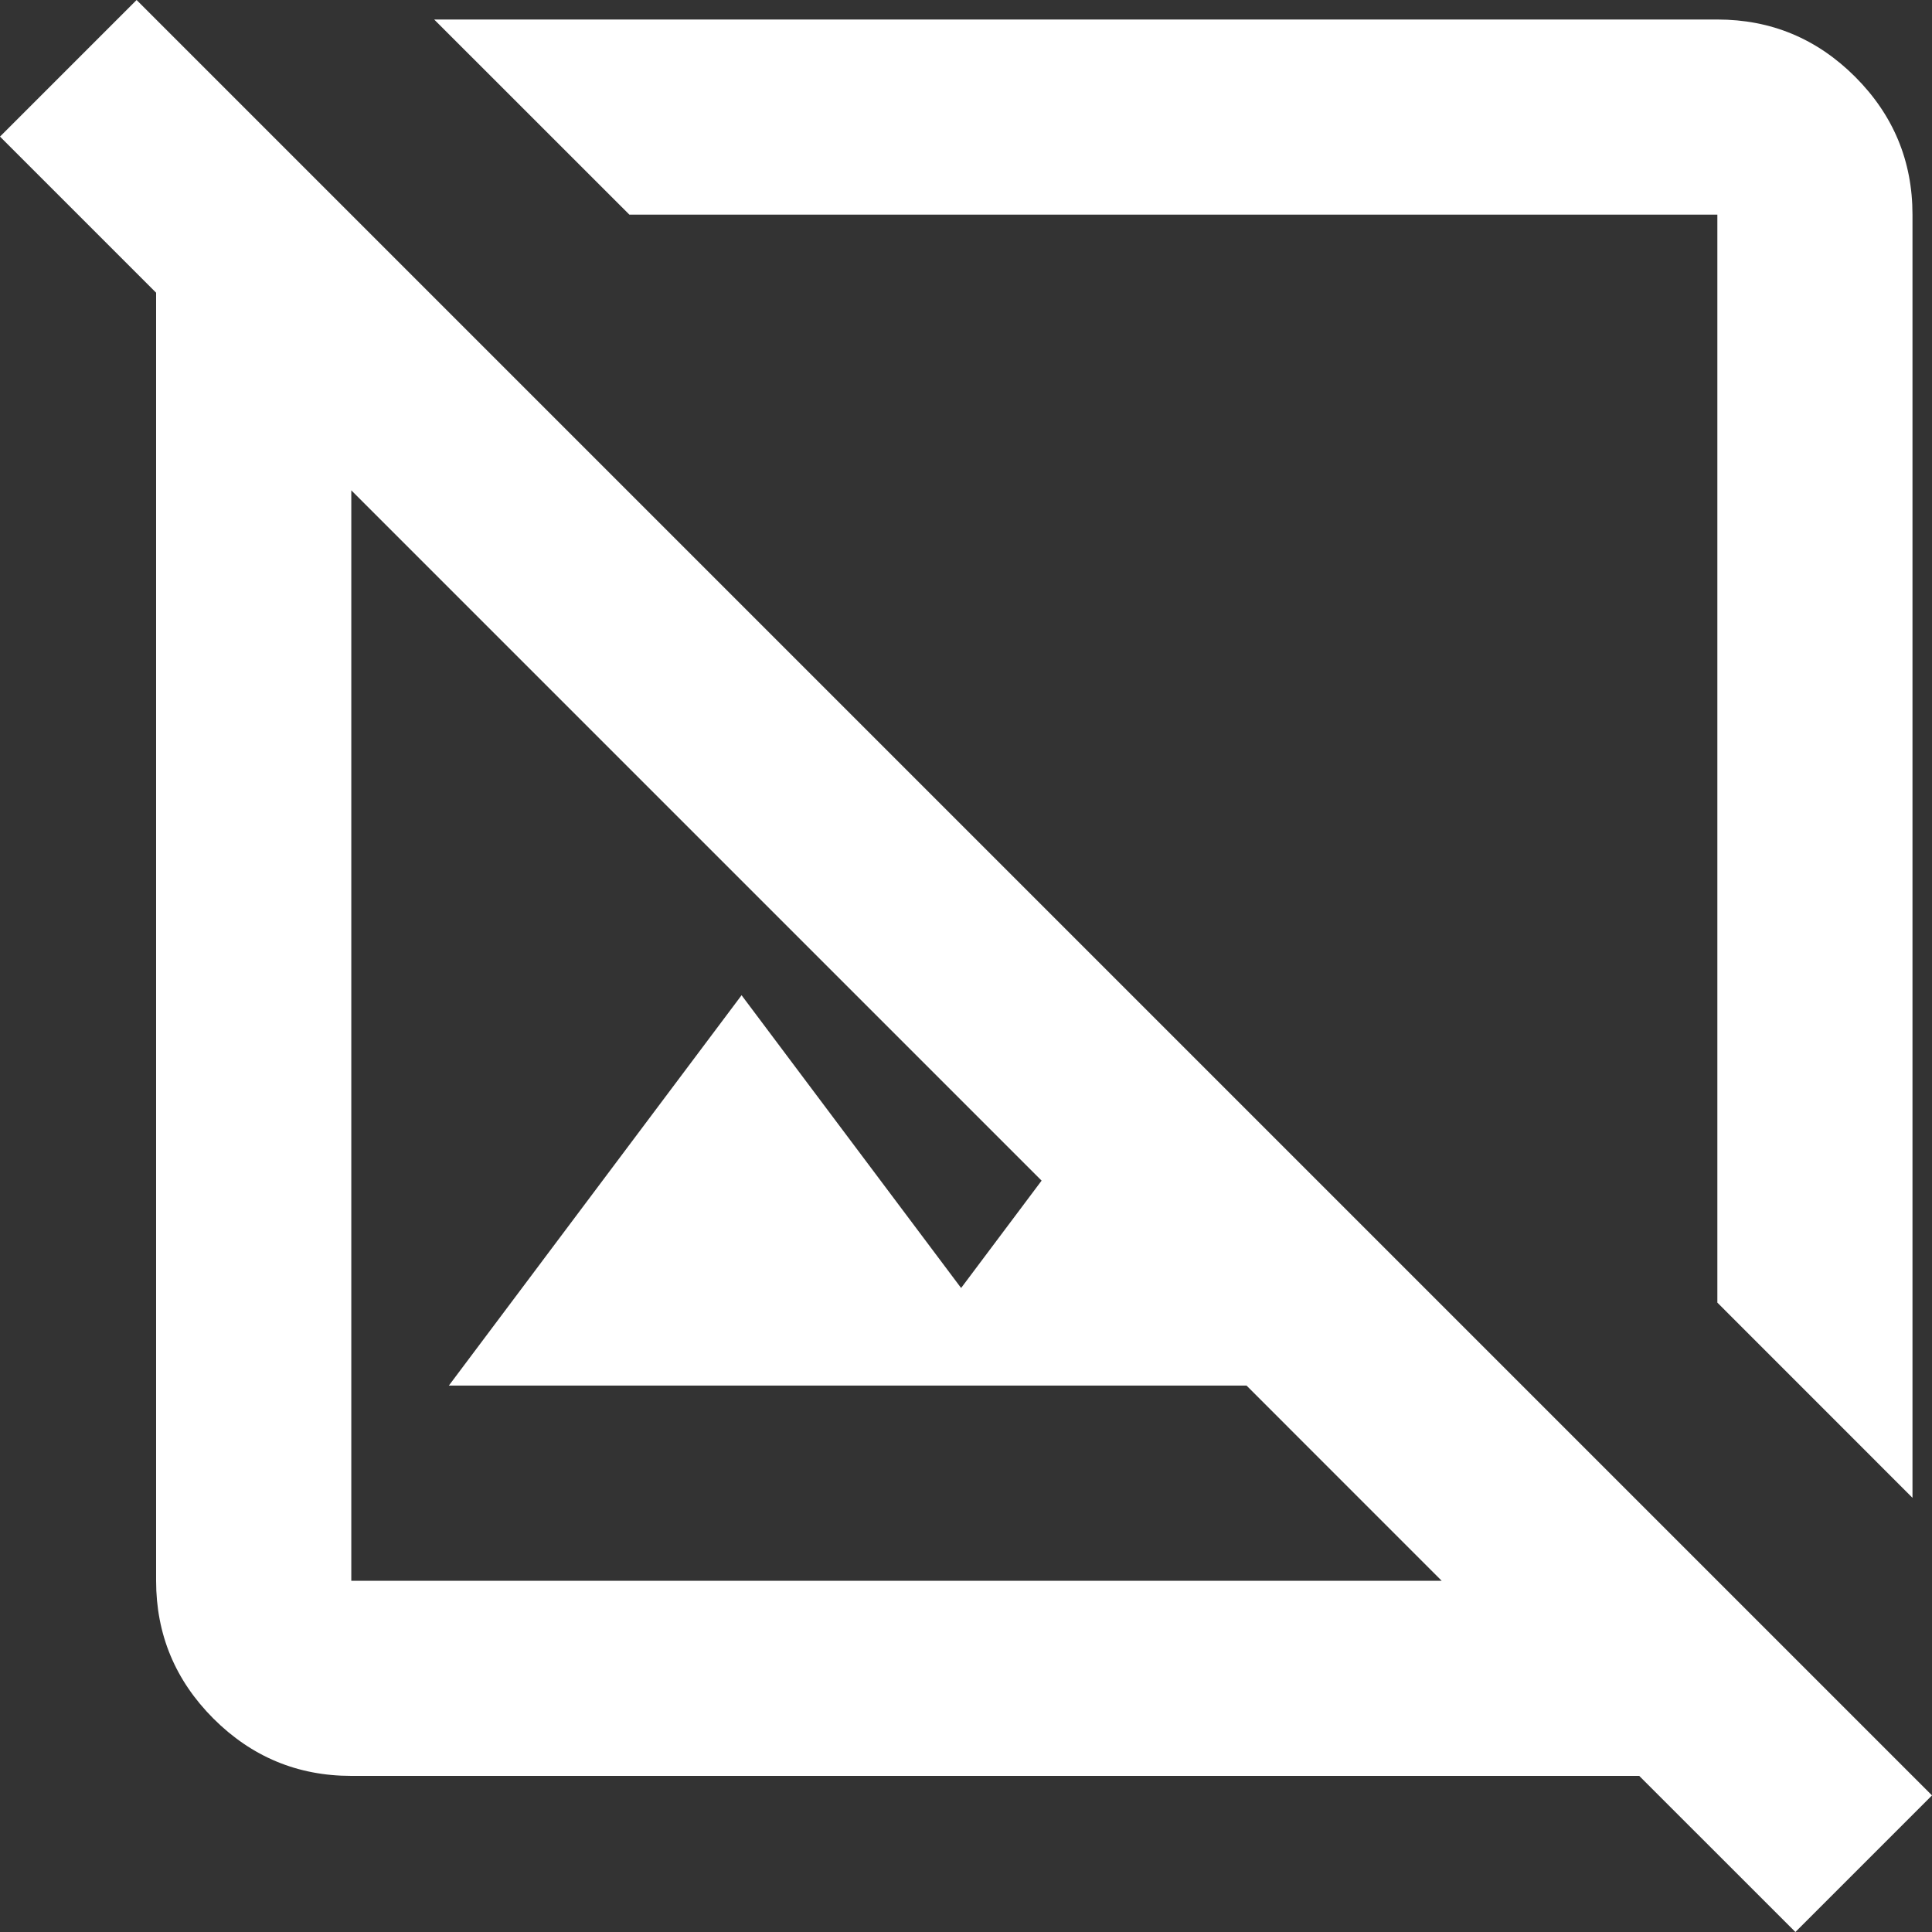 <svg width="30" height="30" viewBox="0 0 30 30" fill="none" xmlns="http://www.w3.org/2000/svg">
<rect x="0" y="0" width="30" height="30" fill="#333333" stroke="none"/>
<path d="M29.697 23.258L26.667 20.227V3.333H9.773L6.742 0.303H26.667C27.5 0.303 28.213 0.6 28.807 1.193C29.4 1.787 29.697 2.5 29.697 3.333V23.258ZM27.879 30L25.454 27.576H5.455C4.621 27.576 3.908 27.279 3.314 26.686C2.721 26.092 2.424 25.379 2.424 24.546V4.545L0 2.121L2.121 0L30 27.879L27.879 30ZM6.97 21.515L11.515 15.454L14.924 20L16.174 18.333L5.455 7.614V24.546H22.386L19.356 21.515H6.97Z" fill="white"/>
</svg>
